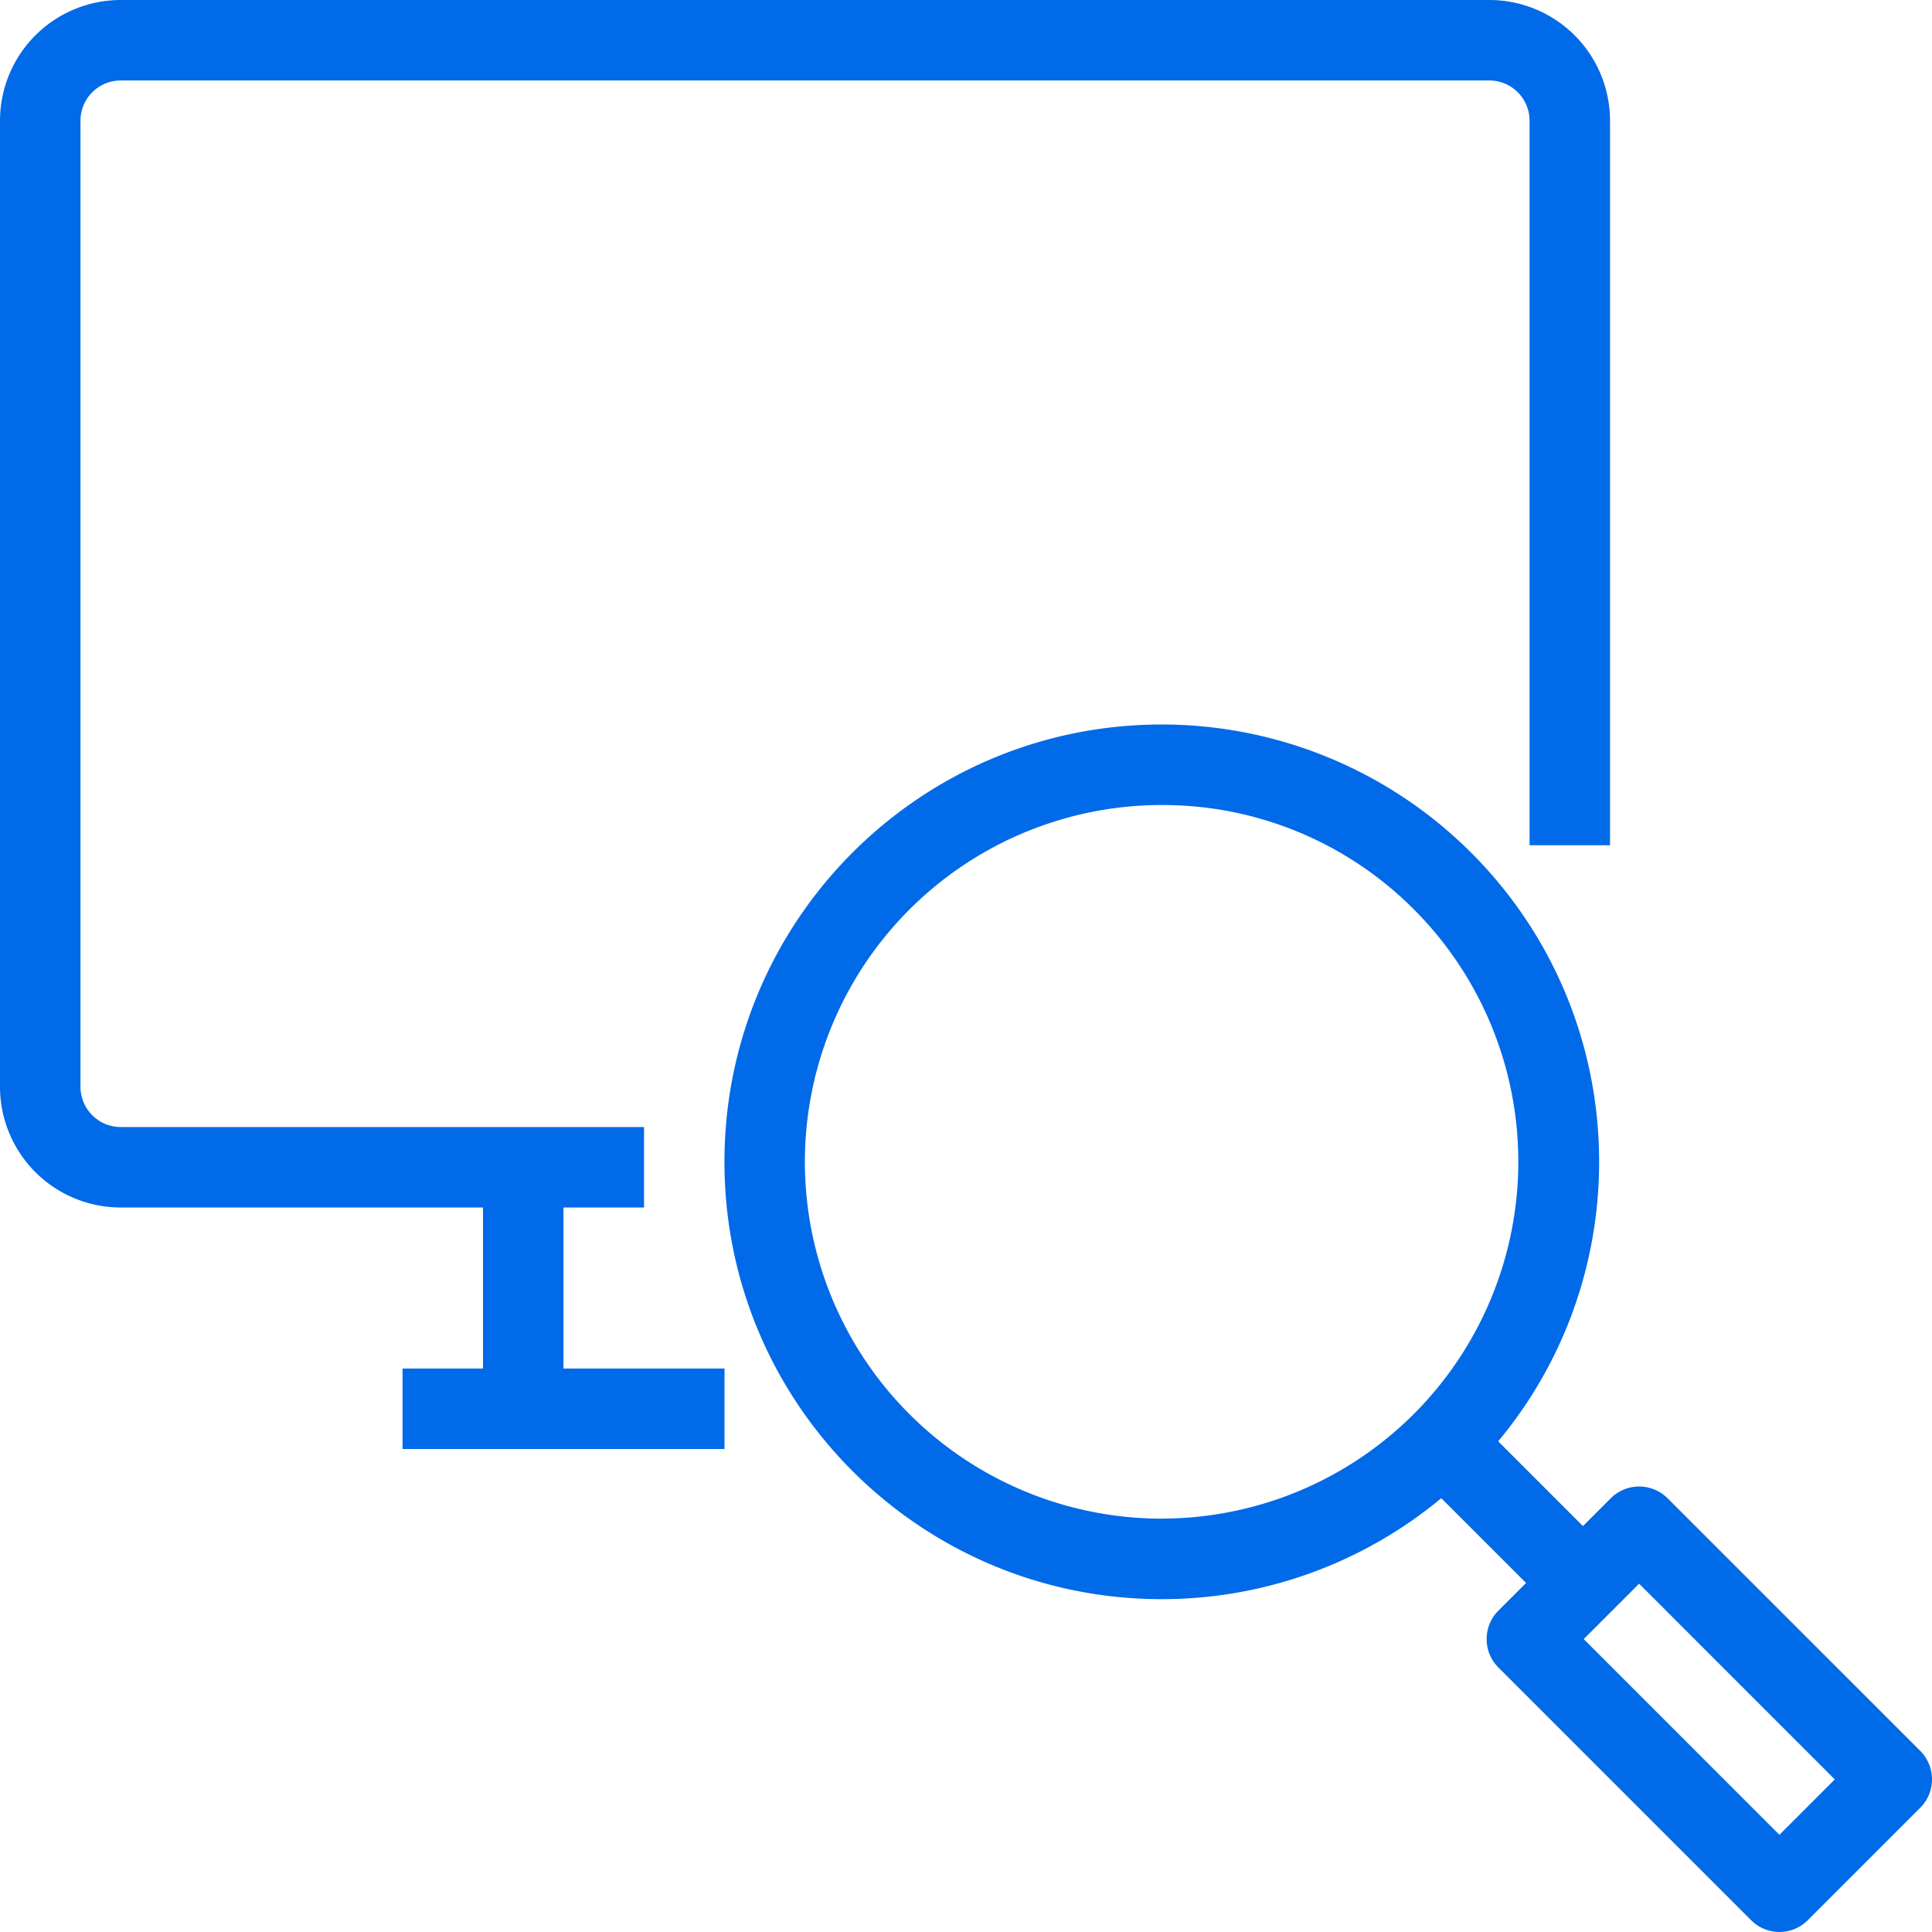 <svg xmlns="http://www.w3.org/2000/svg" width="40" height="40" fill="#006ae8" xmlns:v="https://vecta.io/nano"><path d="M30.834 0H2.5A2.5 2.5 0 0 0 0 2.5v20A2.5 2.5 0 0 0 2.5 25h10.834v-1.666H2.5c-.46 0-.834-.373-.834-.834v-20c0-.46.373-.834.834-.834h28.334c.46 0 .834.373.834.834v15h1.666v-15a2.5 2.5 0 0 0-2.5-2.5z"/><path d="M11.666 24.167H10v5h1.666v-5zm18.79-6.515C28.758 15.954 26.454 15 24.053 15c-5.001 0-9.054 4.054-9.054 9.055s4.054 9.054 9.055 9.054c2.401 0 4.703-.954 6.402-2.652 3.536-3.536 3.537-9.269.001-12.805zm-6.407 13.79a7.39 7.39 0 0 1-7.385-7.39 7.39 7.39 0 0 1 7.39-7.385c1.961-.005 3.842.775 5.224 2.166a7.39 7.39 0 0 1-5.229 12.608zm15.707 4.808l-5.23-5.229c-.156-.156-.368-.244-.589-.244a.83.83 0 0 0-.589.244l-2.325 2.325c-.325.326-.325.853 0 1.178l5.231 5.231c.156.156.368.244.589.244a.83.83 0 0 0 .589-.247l2.325-2.325c.324-.324.324-.852-.001-1.177zm-2.915 1.738l-4.052-4.053 1.147-1.147 4.052 4.053-1.147 1.147z"/><path d="M30.455 29.278l-1.178 1.178 2.906 2.906 1.178-1.178-2.906-2.906zM15 28.334H8.334V30H15v-1.666z"/></svg>